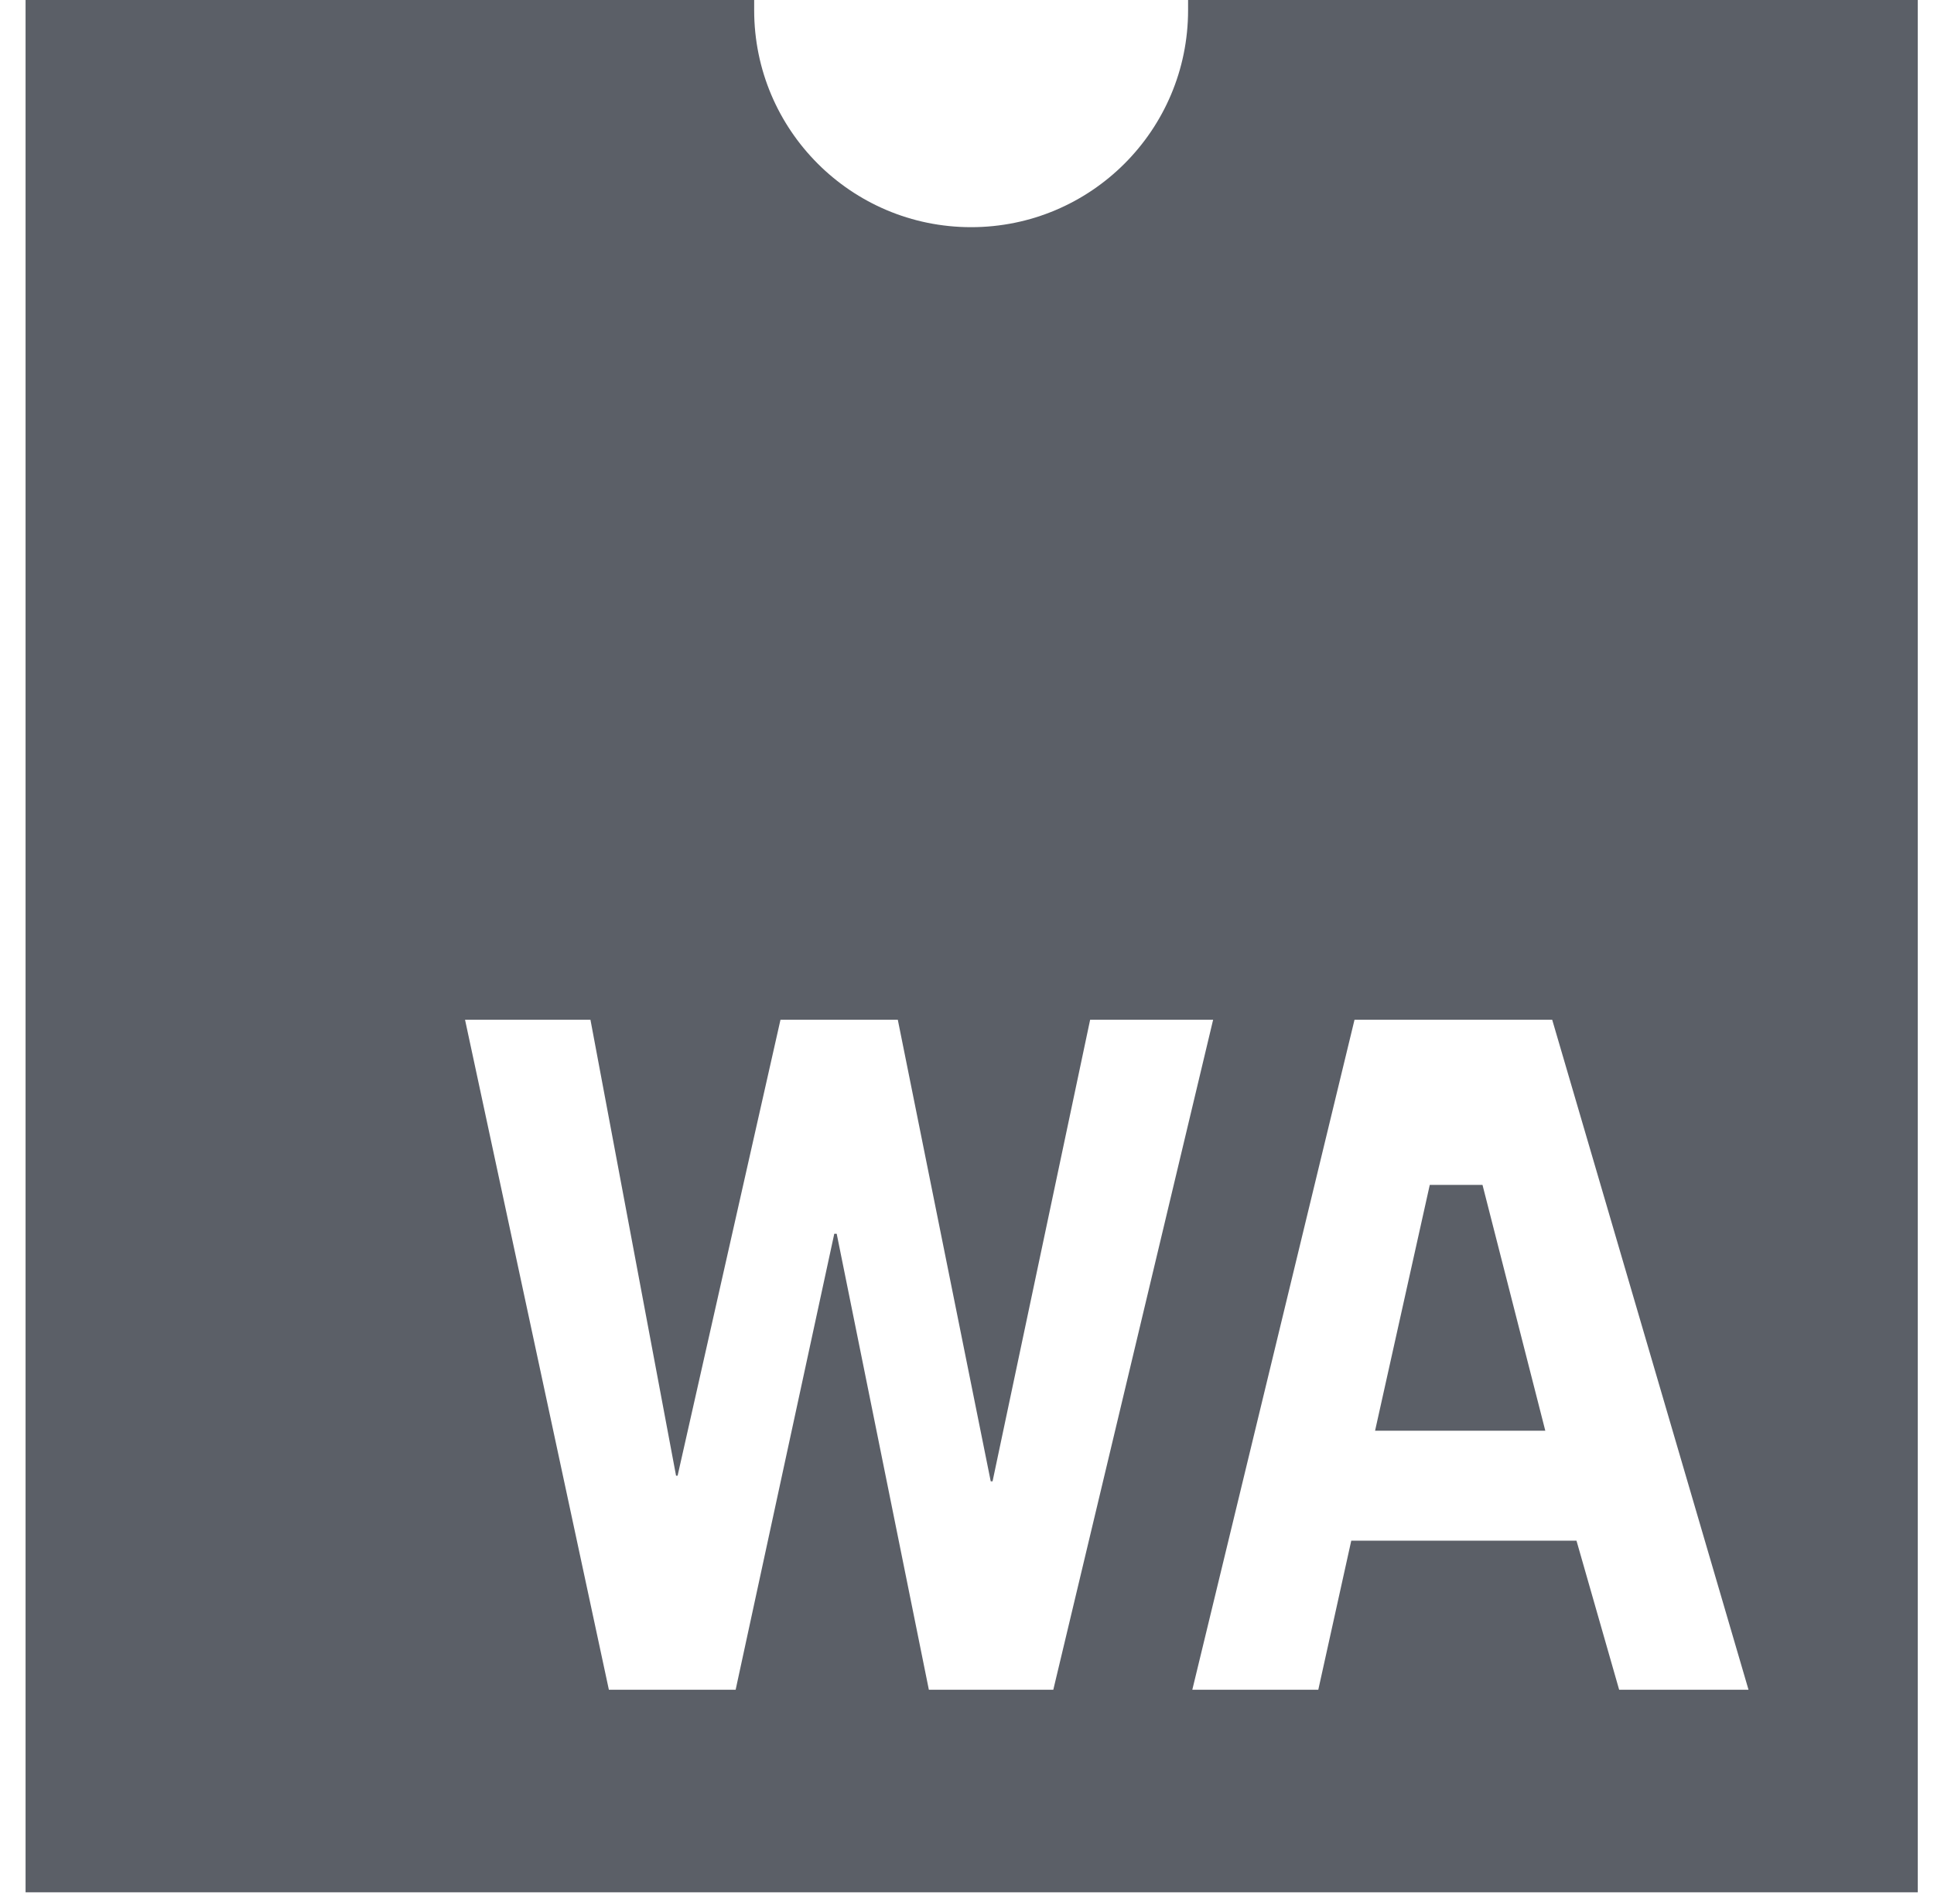 <svg xmlns="http://www.w3.org/2000/svg" width="64" height="63" viewBox="0 0 64 63" fill="none"><path fill-rule="evenodd" clip-rule="evenodd" d="M39.316 0.338V0H63.462V62.615H0.846V0H24.957V0.338C24.957 4.302 28.171 7.517 32.136 7.517C36.101 7.517 39.316 4.303 39.316 0.338ZM19.539 33.742H15.389L20.149 55.912H24.344L27.608 40.824H27.688L30.738 55.912H34.856L40.145 33.742H36.075L32.846 49.015H32.785L29.71 33.742H25.828L22.423 48.83H22.372L19.539 33.742ZM51.365 33.742H44.824L39.456 55.912H43.625L44.716 50.979H52.169L53.581 55.912H57.862L51.365 33.742ZM45.504 47.341L47.314 39.207H49.059L51.137 47.341H45.504Z" fill="#5B5F67"></path></svg>